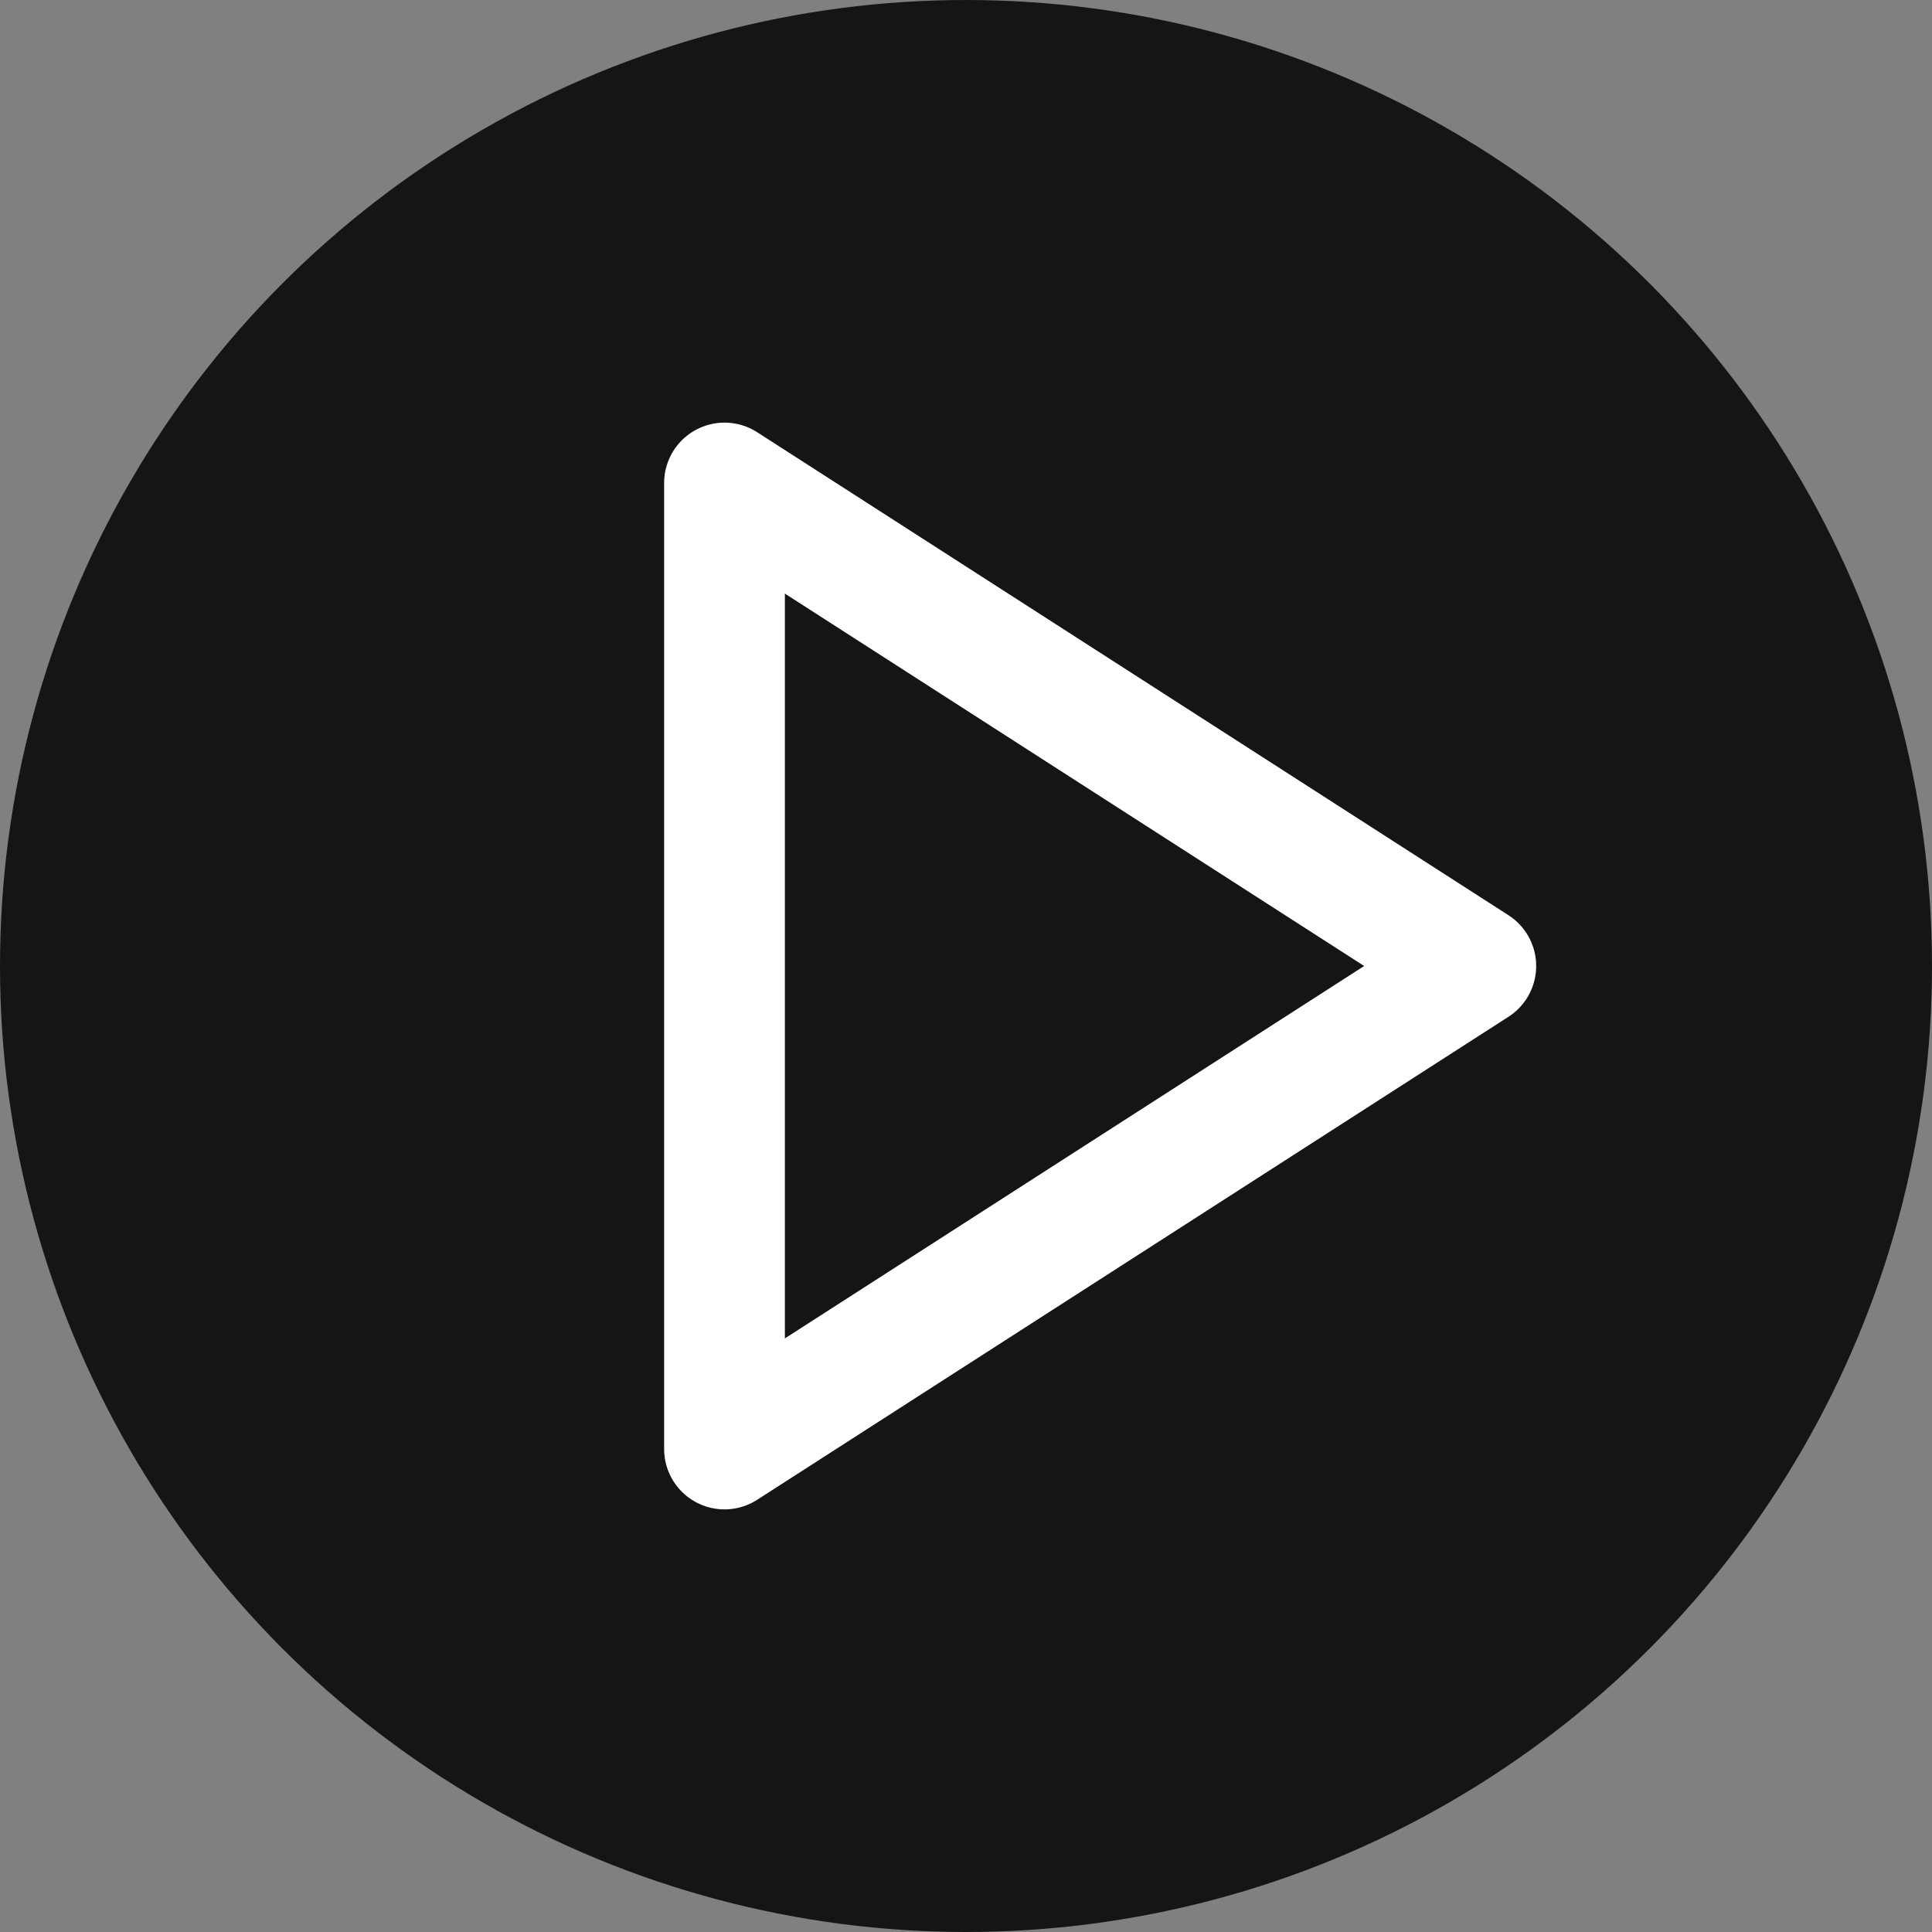 <?xml version="1.0" encoding="UTF-8"?> <svg xmlns="http://www.w3.org/2000/svg" width="32" height="32" viewBox="0 0 32 32" fill="none"><rect x="0" y="0" width="32" height="32" fill="#808080" stroke="none"/> <circle cx="16" cy="16" r="16" fill="#151515"></circle> <path d="M12 8L24.444 16L12 24V8Z" stroke="white" stroke-width="2" stroke-linecap="round" stroke-linejoin="round"></path> </svg> 